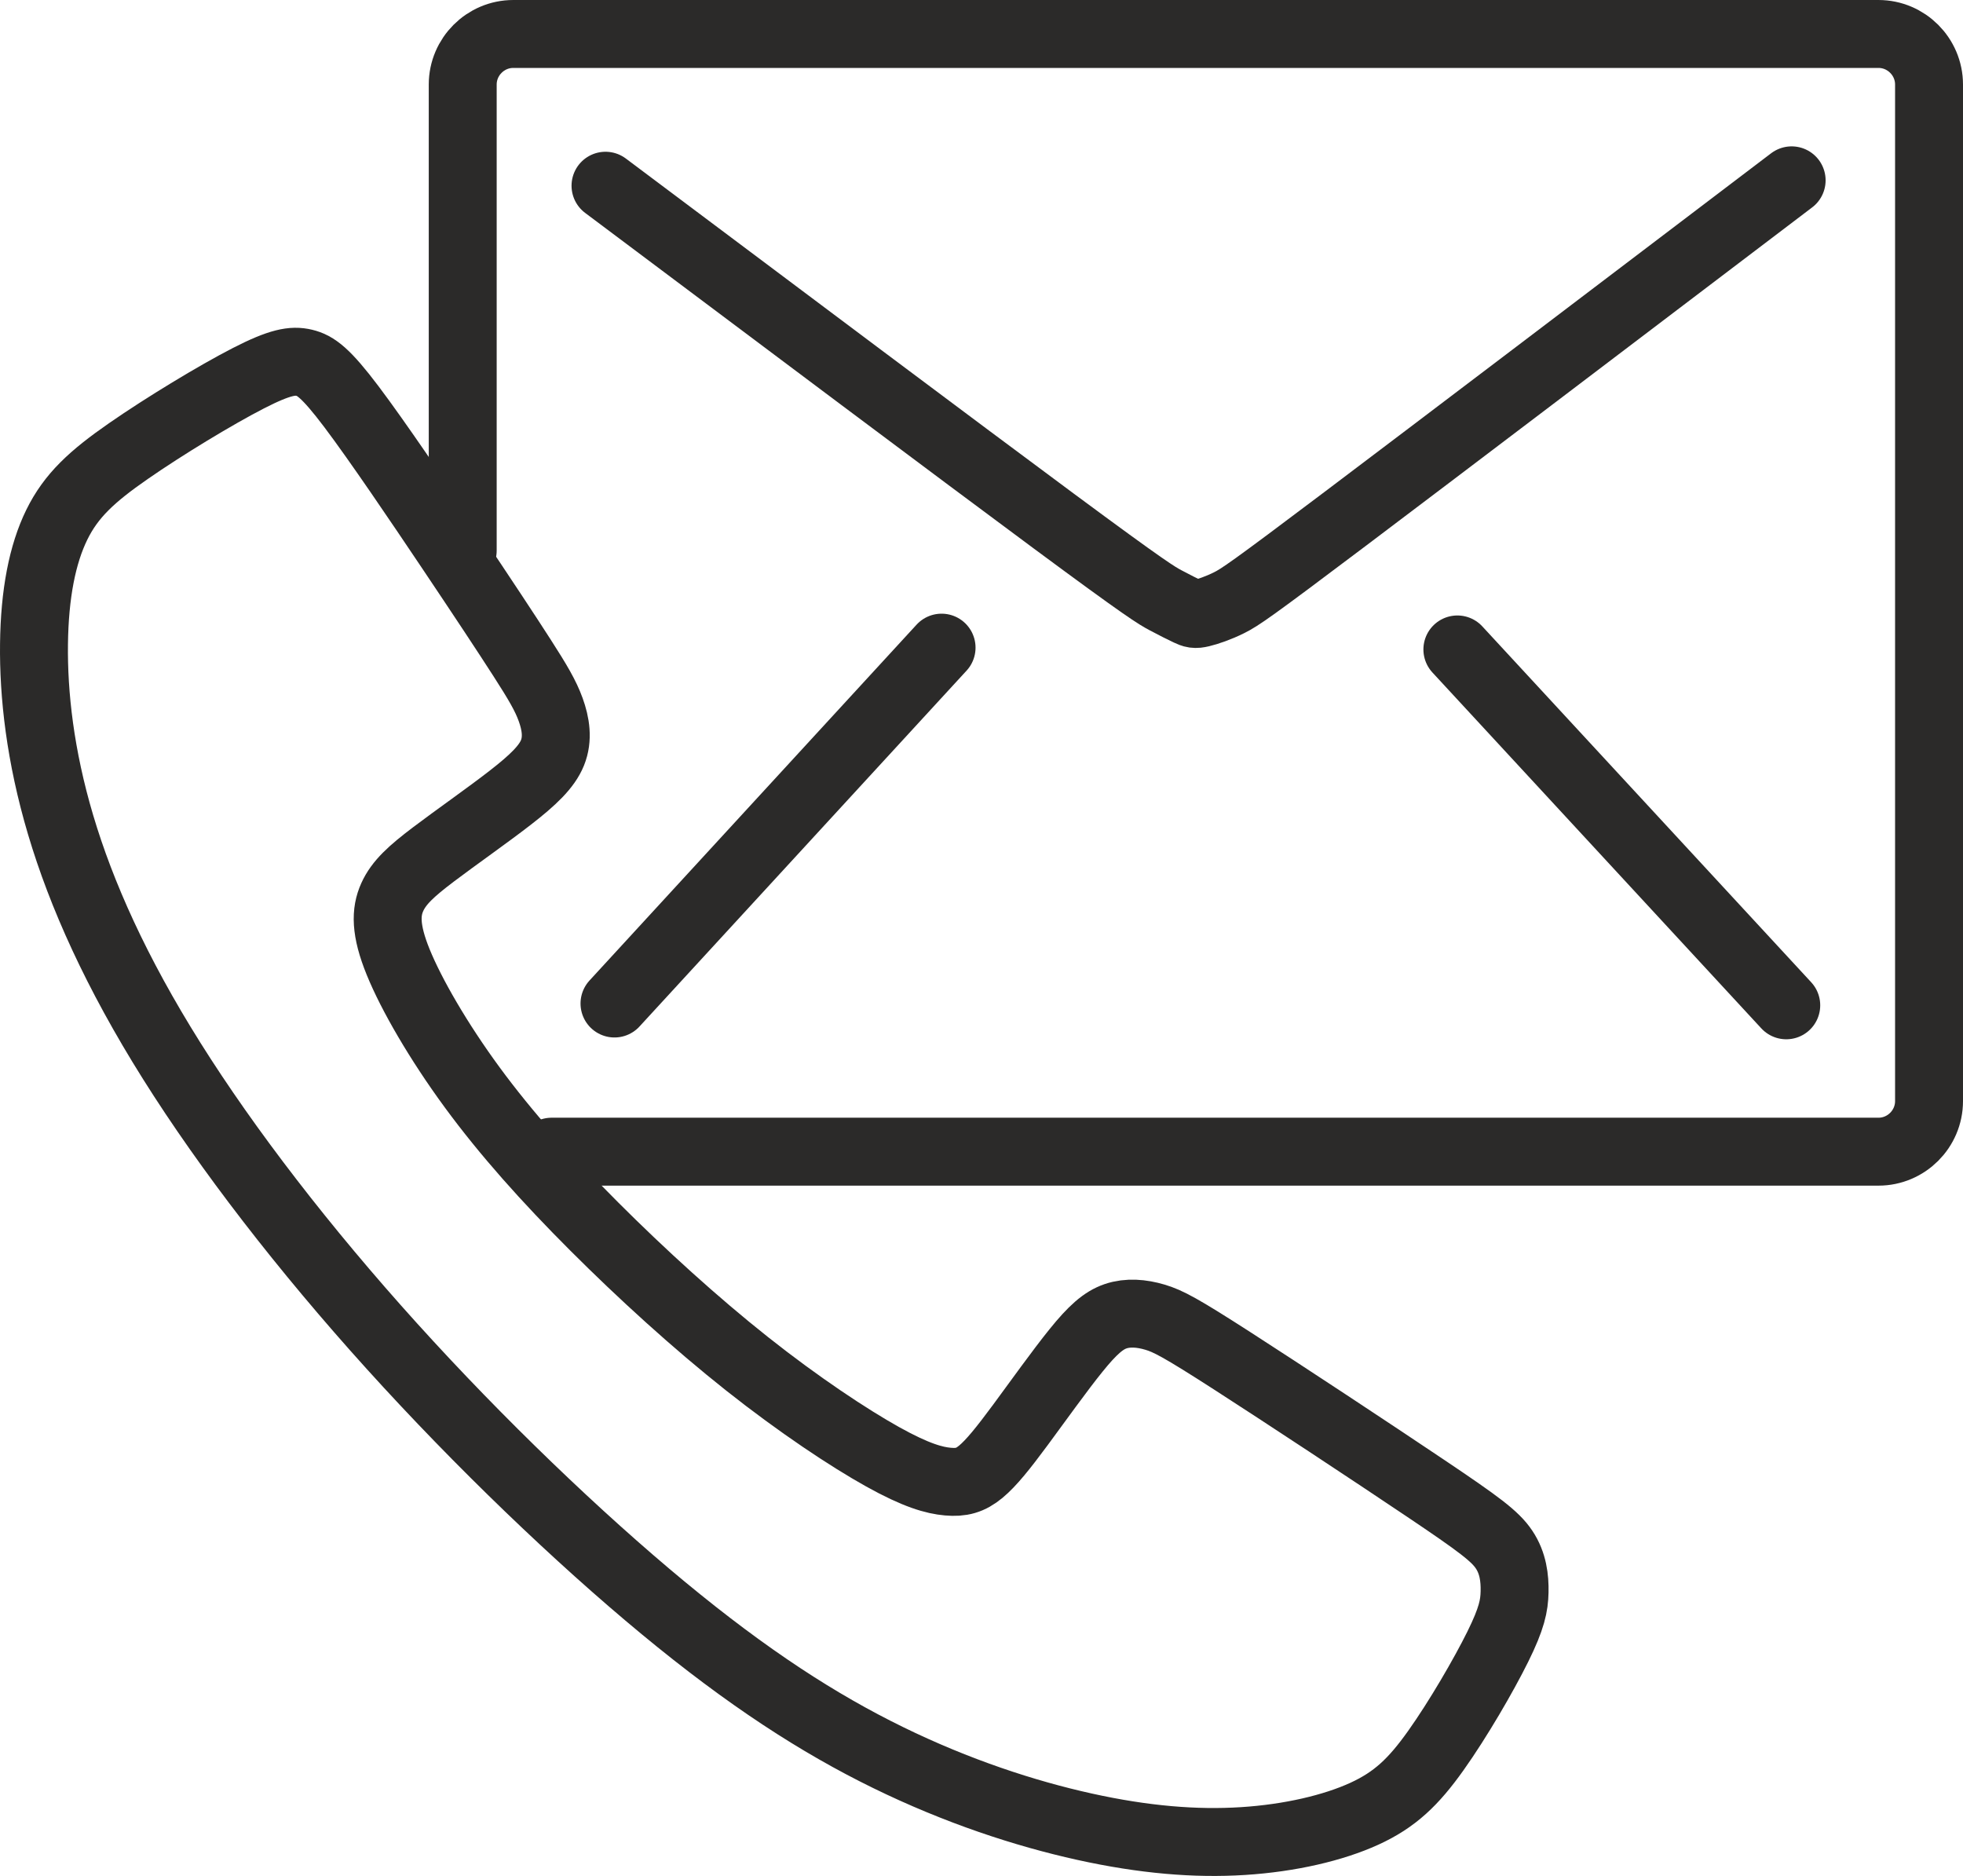 <?xml version="1.0" encoding="UTF-8"?> <!-- Creator: CorelDRAW 2018 (64-Bit) --> <svg xmlns="http://www.w3.org/2000/svg" xmlns:xlink="http://www.w3.org/1999/xlink" xml:space="preserve" width="144.497mm" height="138.078mm" style="shape-rendering:geometricPrecision; text-rendering:geometricPrecision; image-rendering:optimizeQuality; fill-rule:evenodd; clip-rule:evenodd" viewBox="0 0 10815.93 10335.42"> <defs> <style type="text/css"> <![CDATA[ .str0 {stroke:#2B2A29;stroke-width:374.26;stroke-linecap:round;stroke-linejoin:round;stroke-miterlimit:22.926} .fil0 {fill:none} ]]> </style> </defs> <g id="Слой_x0020_1">  <path class="fil0 str0" d="M2484.66 3031.74c-178.25,-265.72 -406,-602.39 -547.93,-790.54 -141.93,-188.15 -198.04,-227.75 -260.75,-242.6 -62.72,-14.86 -132.04,-4.96 -308.63,85.81 -176.59,90.77 -460.45,262.41 -660.15,401.04 -199.7,138.63 -315.22,244.26 -394.44,406.01 -79.22,161.73 -122.13,379.58 -125.43,656.85 -3.3,277.26 33,613.94 146.88,996.83 113.87,382.88 305.32,811.99 612.3,1300.5 306.97,488.51 729.46,1036.44 1213.03,1571.17 483.56,534.73 1028.19,1056.24 1495.25,1442.44 467.05,386.19 856.55,637.05 1237.79,823.54 381.24,186.49 754.22,308.62 1082.65,381.24 328.43,72.61 612.29,95.71 873.05,79.22 260.76,-16.5 498.42,-72.62 668.41,-150.18 169.99,-77.57 272.31,-176.6 394.44,-348.23 122.13,-171.64 264.06,-415.9 341.63,-572.69 77.57,-156.79 90.77,-226.11 92.41,-302.02 1.65,-75.91 -8.24,-158.44 -57.76,-232.71 -49.51,-74.27 -138.63,-140.28 -430.75,-336.68 -292.12,-196.4 -787.23,-523.17 -1069.45,-704.71 -282.21,-181.55 -351.54,-217.86 -424.15,-239.31 -72.61,-21.46 -148.54,-28.05 -216.2,-4.95 -67.67,23.1 -127.08,75.91 -217.85,188.14 -90.77,112.23 -212.9,283.86 -306.97,410.95 -94.07,127.08 -160.09,209.6 -217.86,257.46 -57.76,47.86 -107.27,61.06 -181.54,54.46 -74.27,-6.6 -173.3,-33.01 -359.79,-136.98 -186.49,-103.98 -460.45,-285.52 -745.97,-511.62 -285.52,-226.11 -582.59,-496.77 -843.35,-757.53 -260.76,-260.76 -485.21,-511.61 -671.71,-765.77 -186.49,-254.16 -335.02,-511.62 -407.64,-689.86 -72.62,-178.25 -69.32,-277.27 -33.01,-358.14 36.3,-80.87 105.62,-143.59 227.75,-236.01 122.12,-92.42 297.07,-214.55 422.49,-311.92 125.43,-97.38 201.34,-170 232.71,-247.56 31.36,-77.57 18.15,-160.09 -9.9,-237.66 -28.06,-77.57 -70.97,-150.19 -156.79,-283.87 -85.83,-133.69 -214.56,-328.43 -392.79,-594.14z"></path> <path class="fil0 str0" d="M2549.54 3033.39l0 -2567.66c0,-153.23 125.36,-278.59 278.59,-278.59l7522.07 0c153.24,0 278.6,125.36 278.6,278.59l0 5600.74c0,153.23 -125.36,278.59 -278.6,278.59l-7311.01 0"></path> <path class="fil0 str0" d="M3336.25 1023.22c977.03,732.77 1954.06,1465.54 2468.98,1846.79 514.92,381.24 567.73,410.94 617.25,437.35 49.51,26.41 95.72,49.51 123.78,62.71 28.05,13.2 37.95,16.5 72.61,8.26 34.66,-8.26 94.07,-28.05 153.48,-57.76 59.41,-29.71 118.83,-69.31 635.4,-458.81 516.57,-389.49 1490.3,-1128.87 2464.03,-1868.24"></path> <path class="fil0 str0" d="M5187.99 3568.12c-600.74,653.56 -1201.48,1307.1 -1802.22,1960.66"></path> <path class="fil0 str0" d="M8029.96 3578.02c604.04,653.56 1208.08,1307.1 1812.12,1960.66"></path> </g> </svg> 
